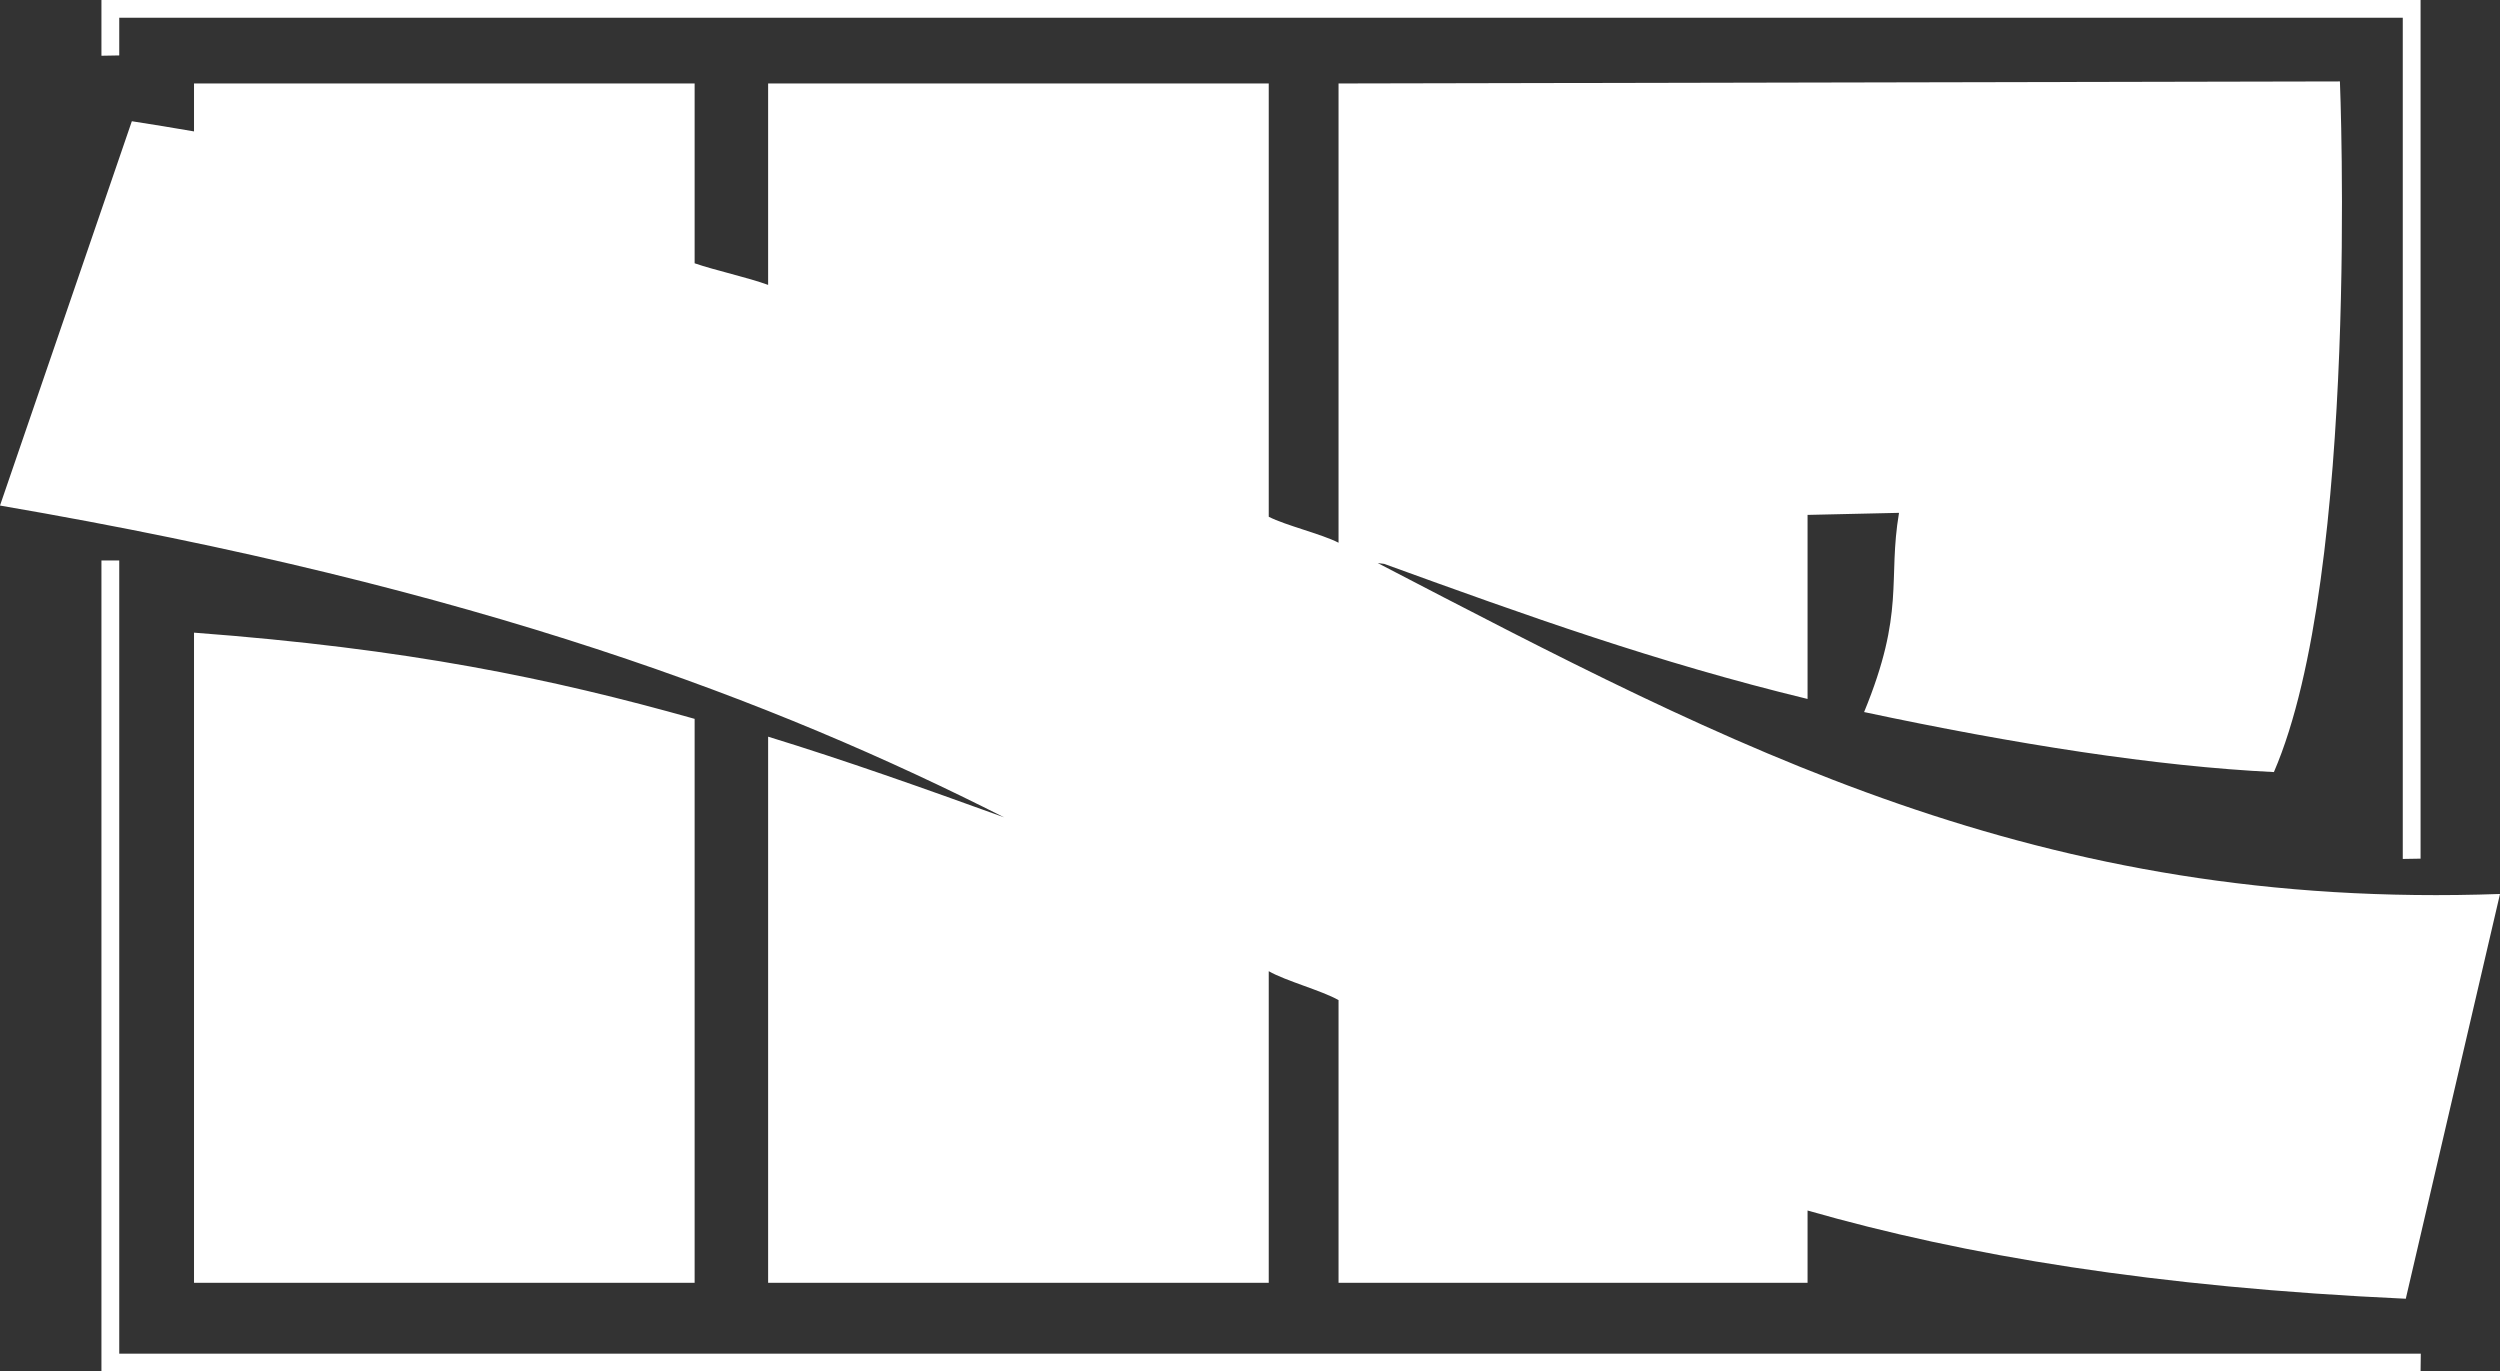 <?xml version="1.0" encoding="UTF-8"?> <svg xmlns="http://www.w3.org/2000/svg" width="175" height="96" viewBox="0 0 175 96" fill="none"><rect x="0" y="0" width="175" height="96" fill="#333333" stroke="none"/> <g clip-path="url(#clip0_937_1867)"> <path fill-rule="evenodd" clip-rule="evenodd" d="M169.455 94.757L169.44 96H7.101V39.233L8.347 39.231V94.757H169.455ZM169.44 60.105L168.194 60.126V1.243H8.347V3.88L7.101 3.902V0H169.44V60.105Z" fill="white"></path> <path fill-rule="evenodd" clip-rule="evenodd" d="M163.794 5.7C163.794 5.7 165.211 40.083 159.173 54.045C150.954 53.647 141.016 52.087 130.487 49.844C133.38 42.814 132.131 40.631 132.931 35.899L126.529 36.043V48.927C115.956 46.36 106.937 43.119 96.891 39.471L96.442 39.415C121.336 52.343 142.644 63.732 175 62.578L168.405 90.912C150.833 90.104 137.526 87.887 126.529 84.736V89.795H93.698V70.008C92.526 69.339 89.991 68.664 88.812 67.983V89.795H53.769V51.567C59.206 53.239 64.534 55.133 70.29 57.215C54.297 49.12 33.662 41.163 0 35.388L9.229 8.486C10.698 8.713 12.147 8.951 13.581 9.199V5.843H48.624V18.43C50.054 18.925 52.372 19.429 53.769 19.943V5.843H88.812V36.173C89.994 36.78 92.53 37.386 93.698 37.991V5.843L163.794 5.7ZM13.581 44.286C28.549 45.407 38.541 47.481 48.624 50.319V89.795H13.581V44.286Z" fill="white"></path> </g> <defs> <clipPath id="clip0_937_1867"> <rect width="175" height="96" fill="white"></rect> </clipPath> </defs> </svg> 